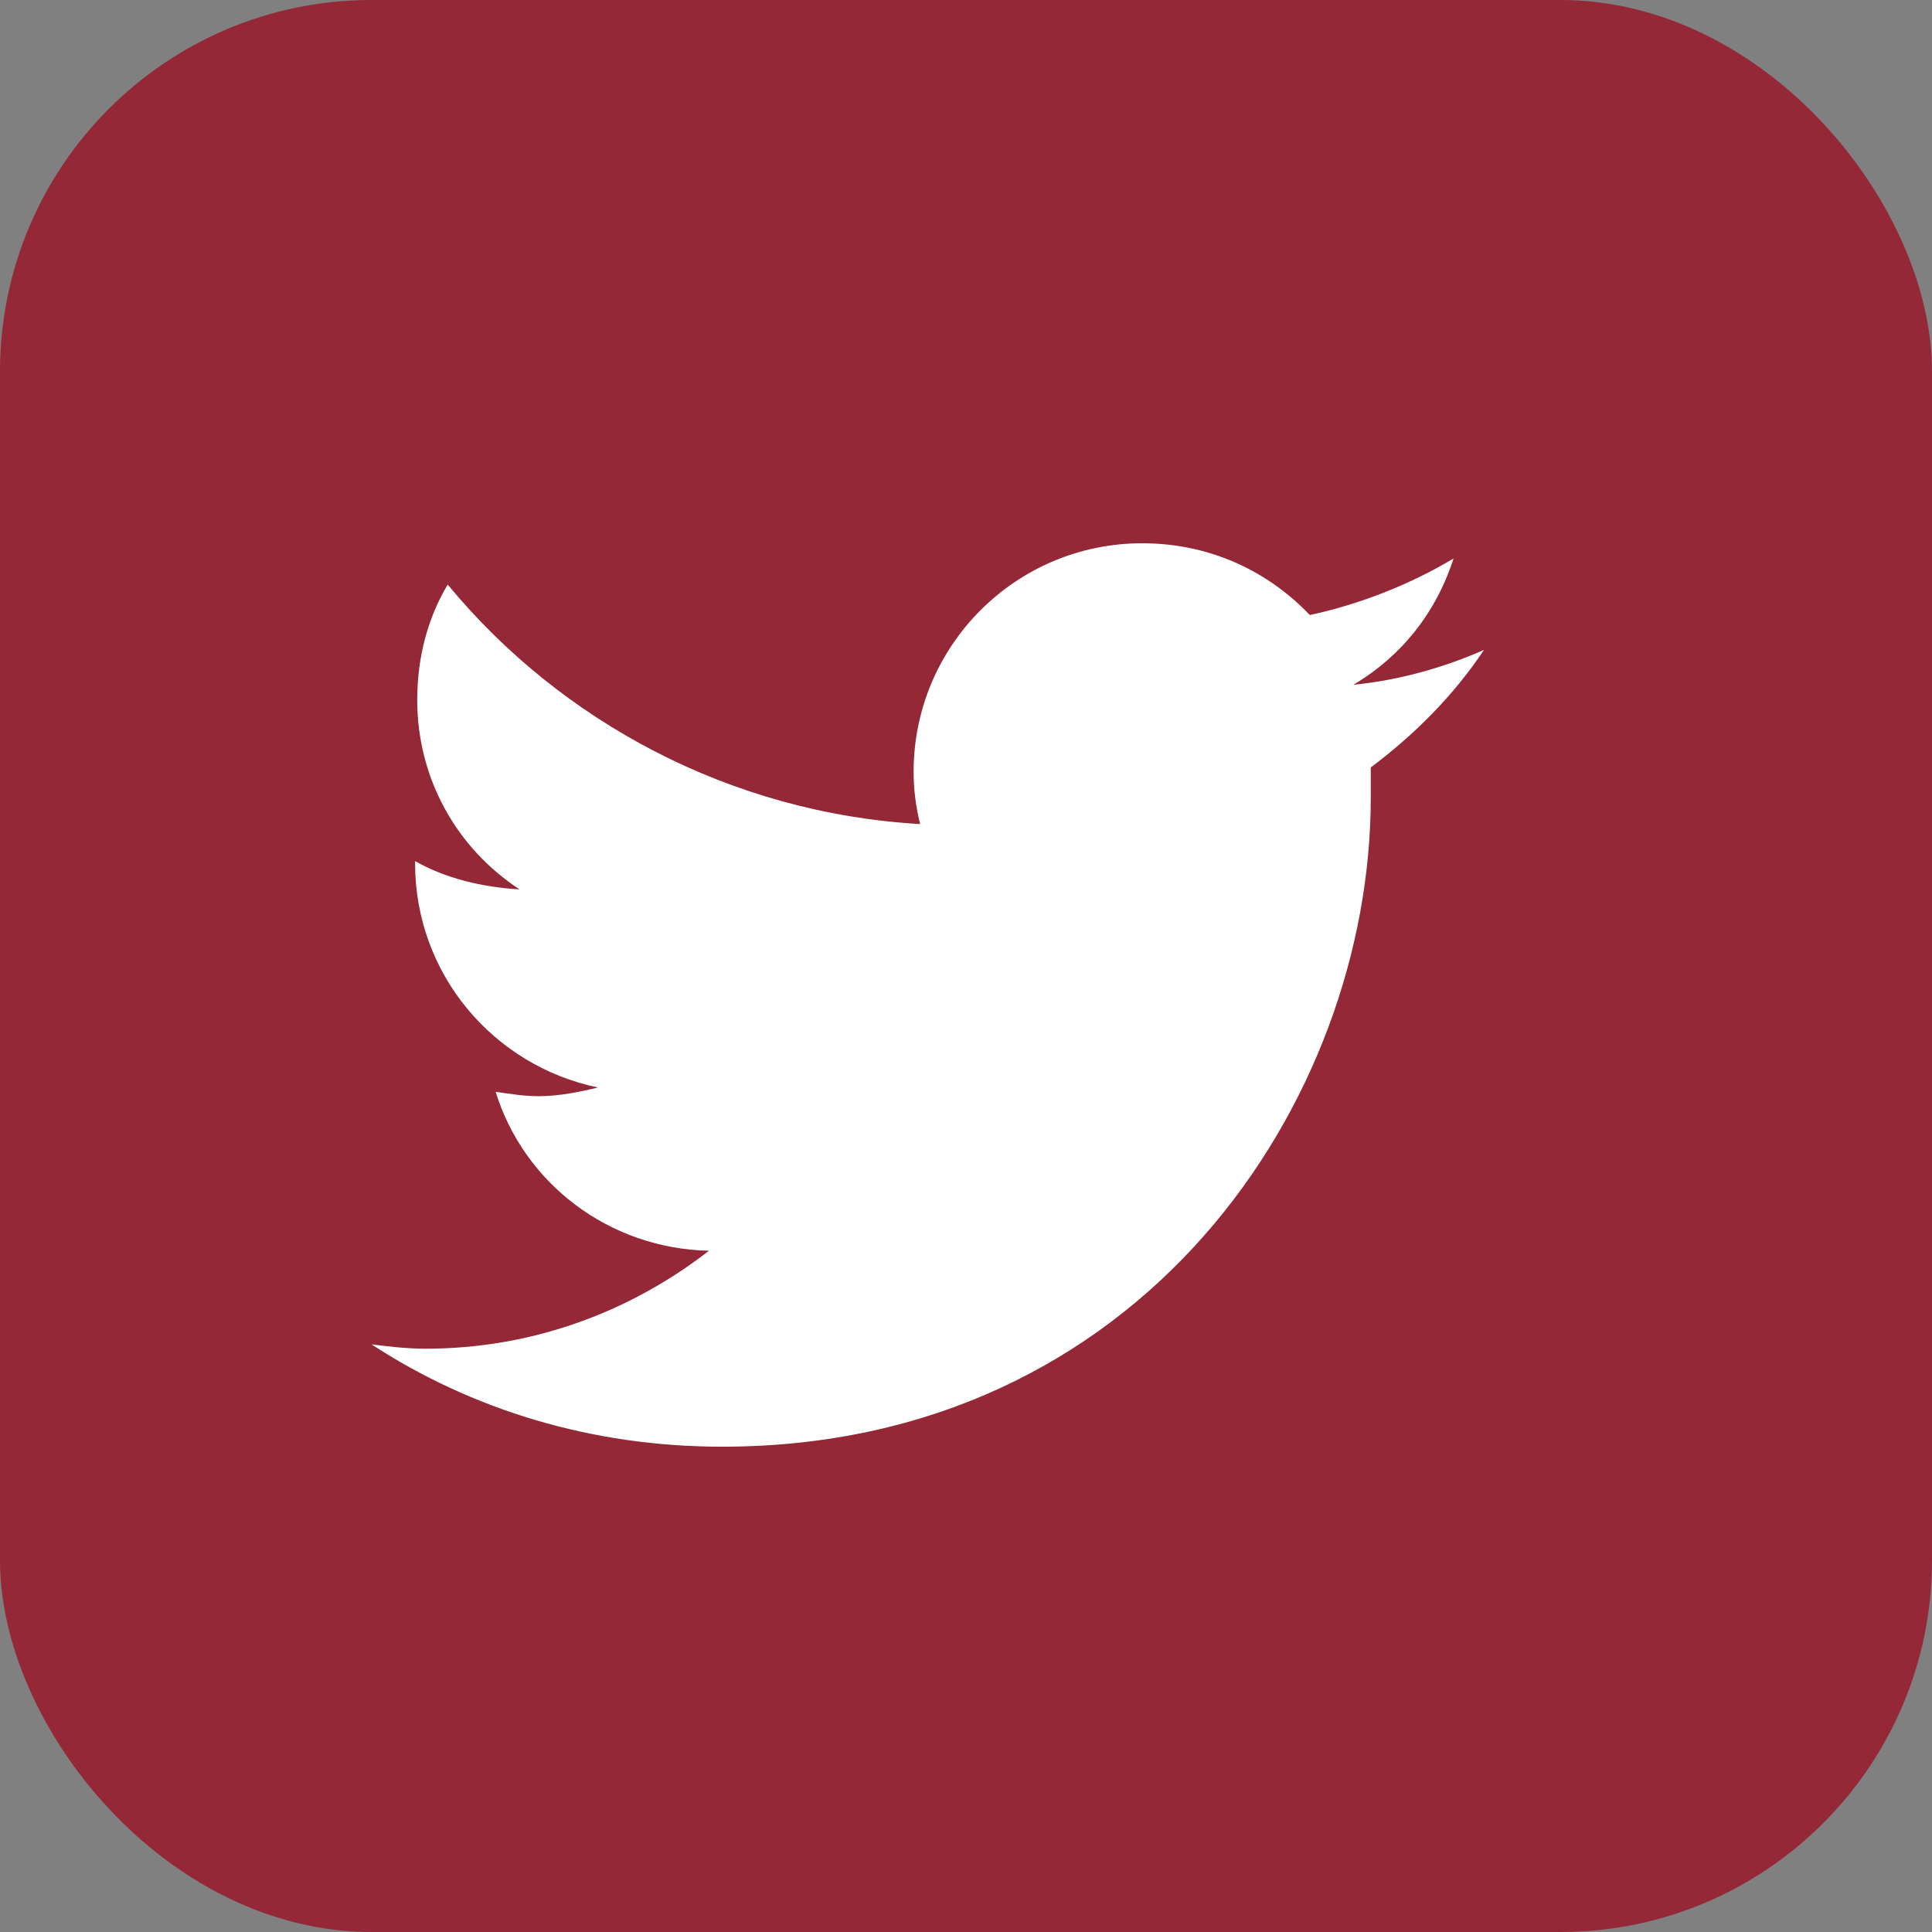 <svg xmlns="http://www.w3.org/2000/svg" width="26" height="26" viewBox="0 0 26 26" fill="none"><rect x="0" y="0" width="26" height="26" fill="#808080" stroke="none"/><rect width="26" height="26" rx="5" fill="#942837"></rect><path d="M18.447 10.328C18.447 10.475 18.447 10.592 18.447 10.738C18.447 14.81 15.371 19.469 9.717 19.469C7.959 19.469 6.348 18.971 5 18.092C5.234 18.121 5.469 18.15 5.732 18.15C7.168 18.15 8.486 17.652 9.541 16.832C8.193 16.803 7.051 15.924 6.67 14.693C6.875 14.723 7.051 14.752 7.256 14.752C7.52 14.752 7.812 14.693 8.047 14.635C6.641 14.342 5.586 13.111 5.586 11.617V11.588C5.996 11.822 6.494 11.94 6.992 11.969C6.143 11.412 5.615 10.475 5.615 9.42C5.615 8.834 5.762 8.307 6.025 7.867C7.549 9.713 9.834 10.943 12.383 11.09C12.324 10.855 12.295 10.621 12.295 10.387C12.295 8.688 13.672 7.311 15.371 7.311C16.25 7.311 17.041 7.662 17.627 8.277C18.301 8.131 18.975 7.867 19.561 7.516C19.326 8.248 18.857 8.834 18.213 9.215C18.828 9.156 19.443 8.98 19.971 8.746C19.561 9.361 19.033 9.889 18.447 10.328Z" fill="white"></path></svg>